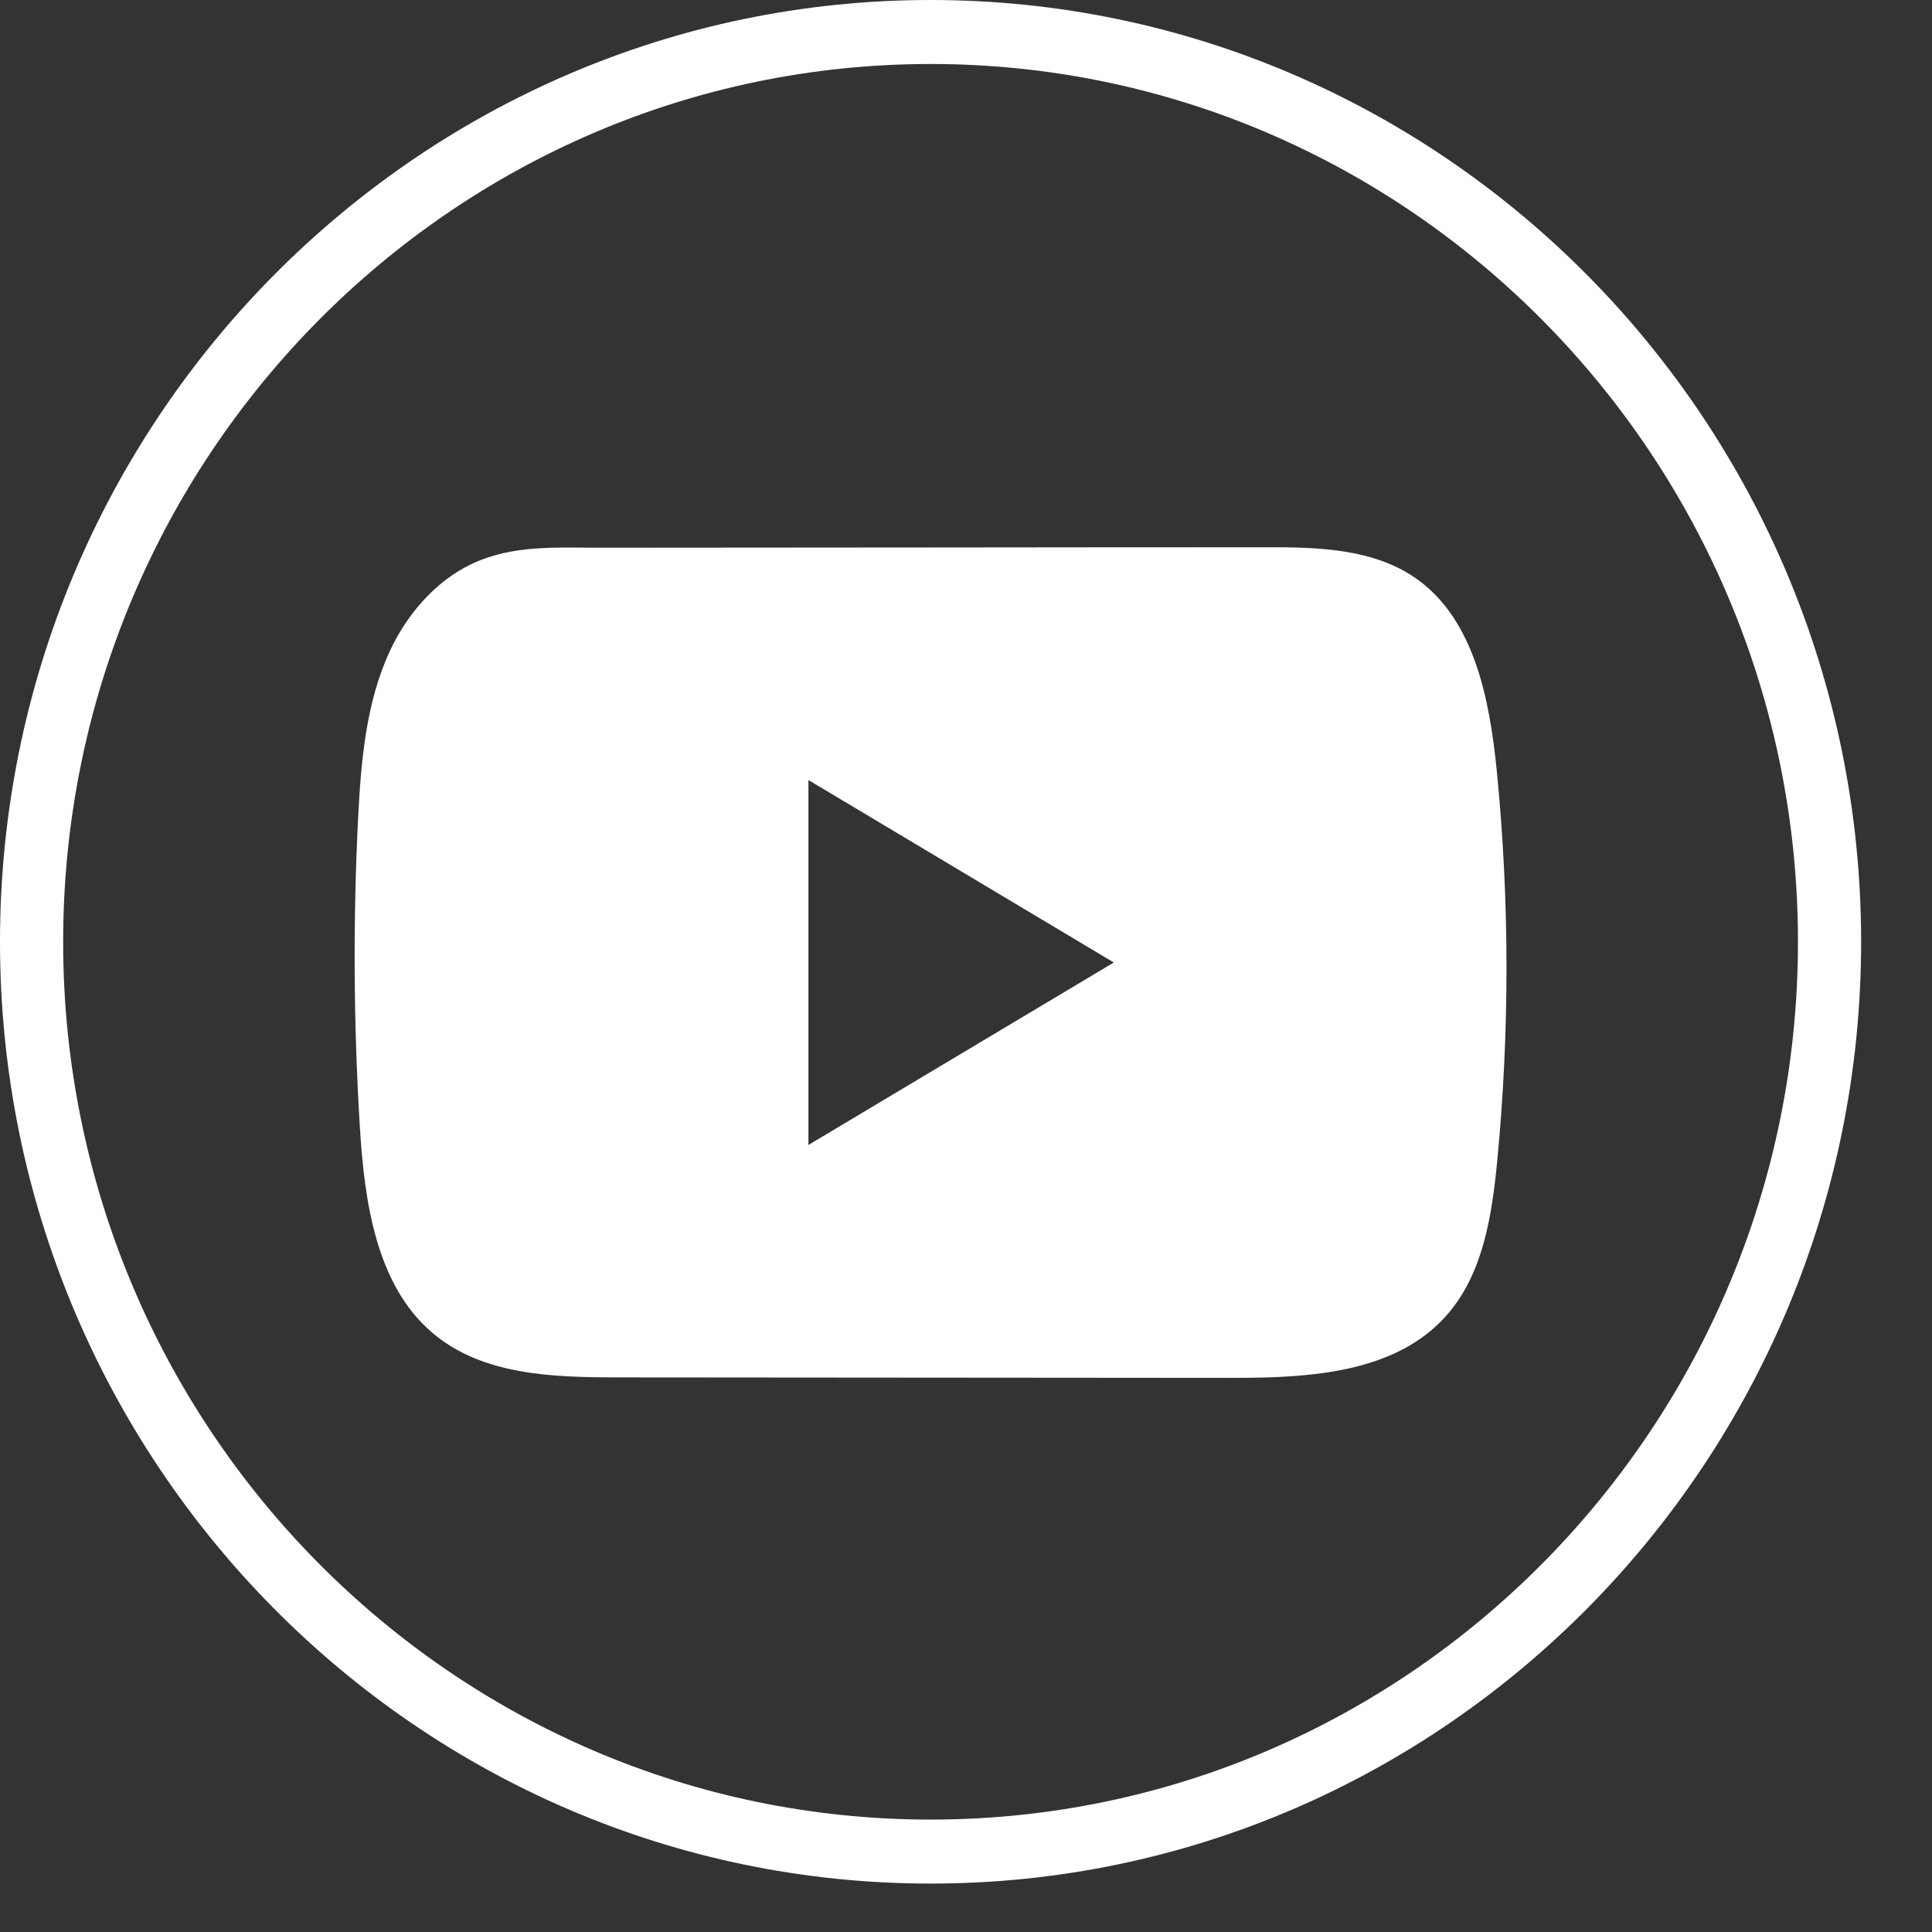 <?xml version="1.0" encoding="utf-8"?>
<svg xmlns="http://www.w3.org/2000/svg" fill="none" height="100%" overflow="visible" preserveAspectRatio="none" style="display: block;" viewBox="0 0 16 16" width="100%">
<rect x="0" y="0" width="16" height="16" fill="#333333" stroke="none"/>
<g id="Group">
<path d="M7.707 15.599C3.457 15.599 0 12.1 0 7.8C0 3.499 3.457 0 7.707 0C11.956 0 15.413 3.499 15.413 7.8C15.413 12.1 11.956 15.599 7.707 15.599ZM7.707 0.53C3.746 0.53 0.523 3.791 0.523 7.8C0.523 11.808 3.746 15.069 7.707 15.069C11.668 15.069 14.89 11.808 14.89 7.8C14.89 3.791 11.668 0.53 7.707 0.53Z" fill="white" id="Vector"/>
<path d="M12.395 6.376C12.336 5.791 12.21 5.144 11.746 4.804C11.387 4.541 10.914 4.531 10.473 4.532C9.541 4.532 8.608 4.533 7.676 4.534C6.779 4.535 5.883 4.535 4.986 4.536C4.611 4.537 4.247 4.507 3.899 4.674C3.601 4.818 3.367 5.092 3.226 5.397C3.031 5.821 2.99 6.301 2.966 6.769C2.923 7.622 2.928 8.478 2.98 9.331C3.018 9.953 3.115 10.641 3.58 11.037C3.992 11.389 4.574 11.406 5.108 11.407C6.805 11.408 8.503 11.41 10.201 11.411C10.418 11.411 10.645 11.407 10.867 11.382C11.303 11.334 11.719 11.204 12 10.87C12.283 10.533 12.356 10.063 12.399 9.619C12.503 8.541 12.502 7.453 12.395 6.376ZM6.695 9.482V6.46L9.224 7.971L6.695 9.482Z" fill="white" id="Vector_2"/>
</g>
</svg>